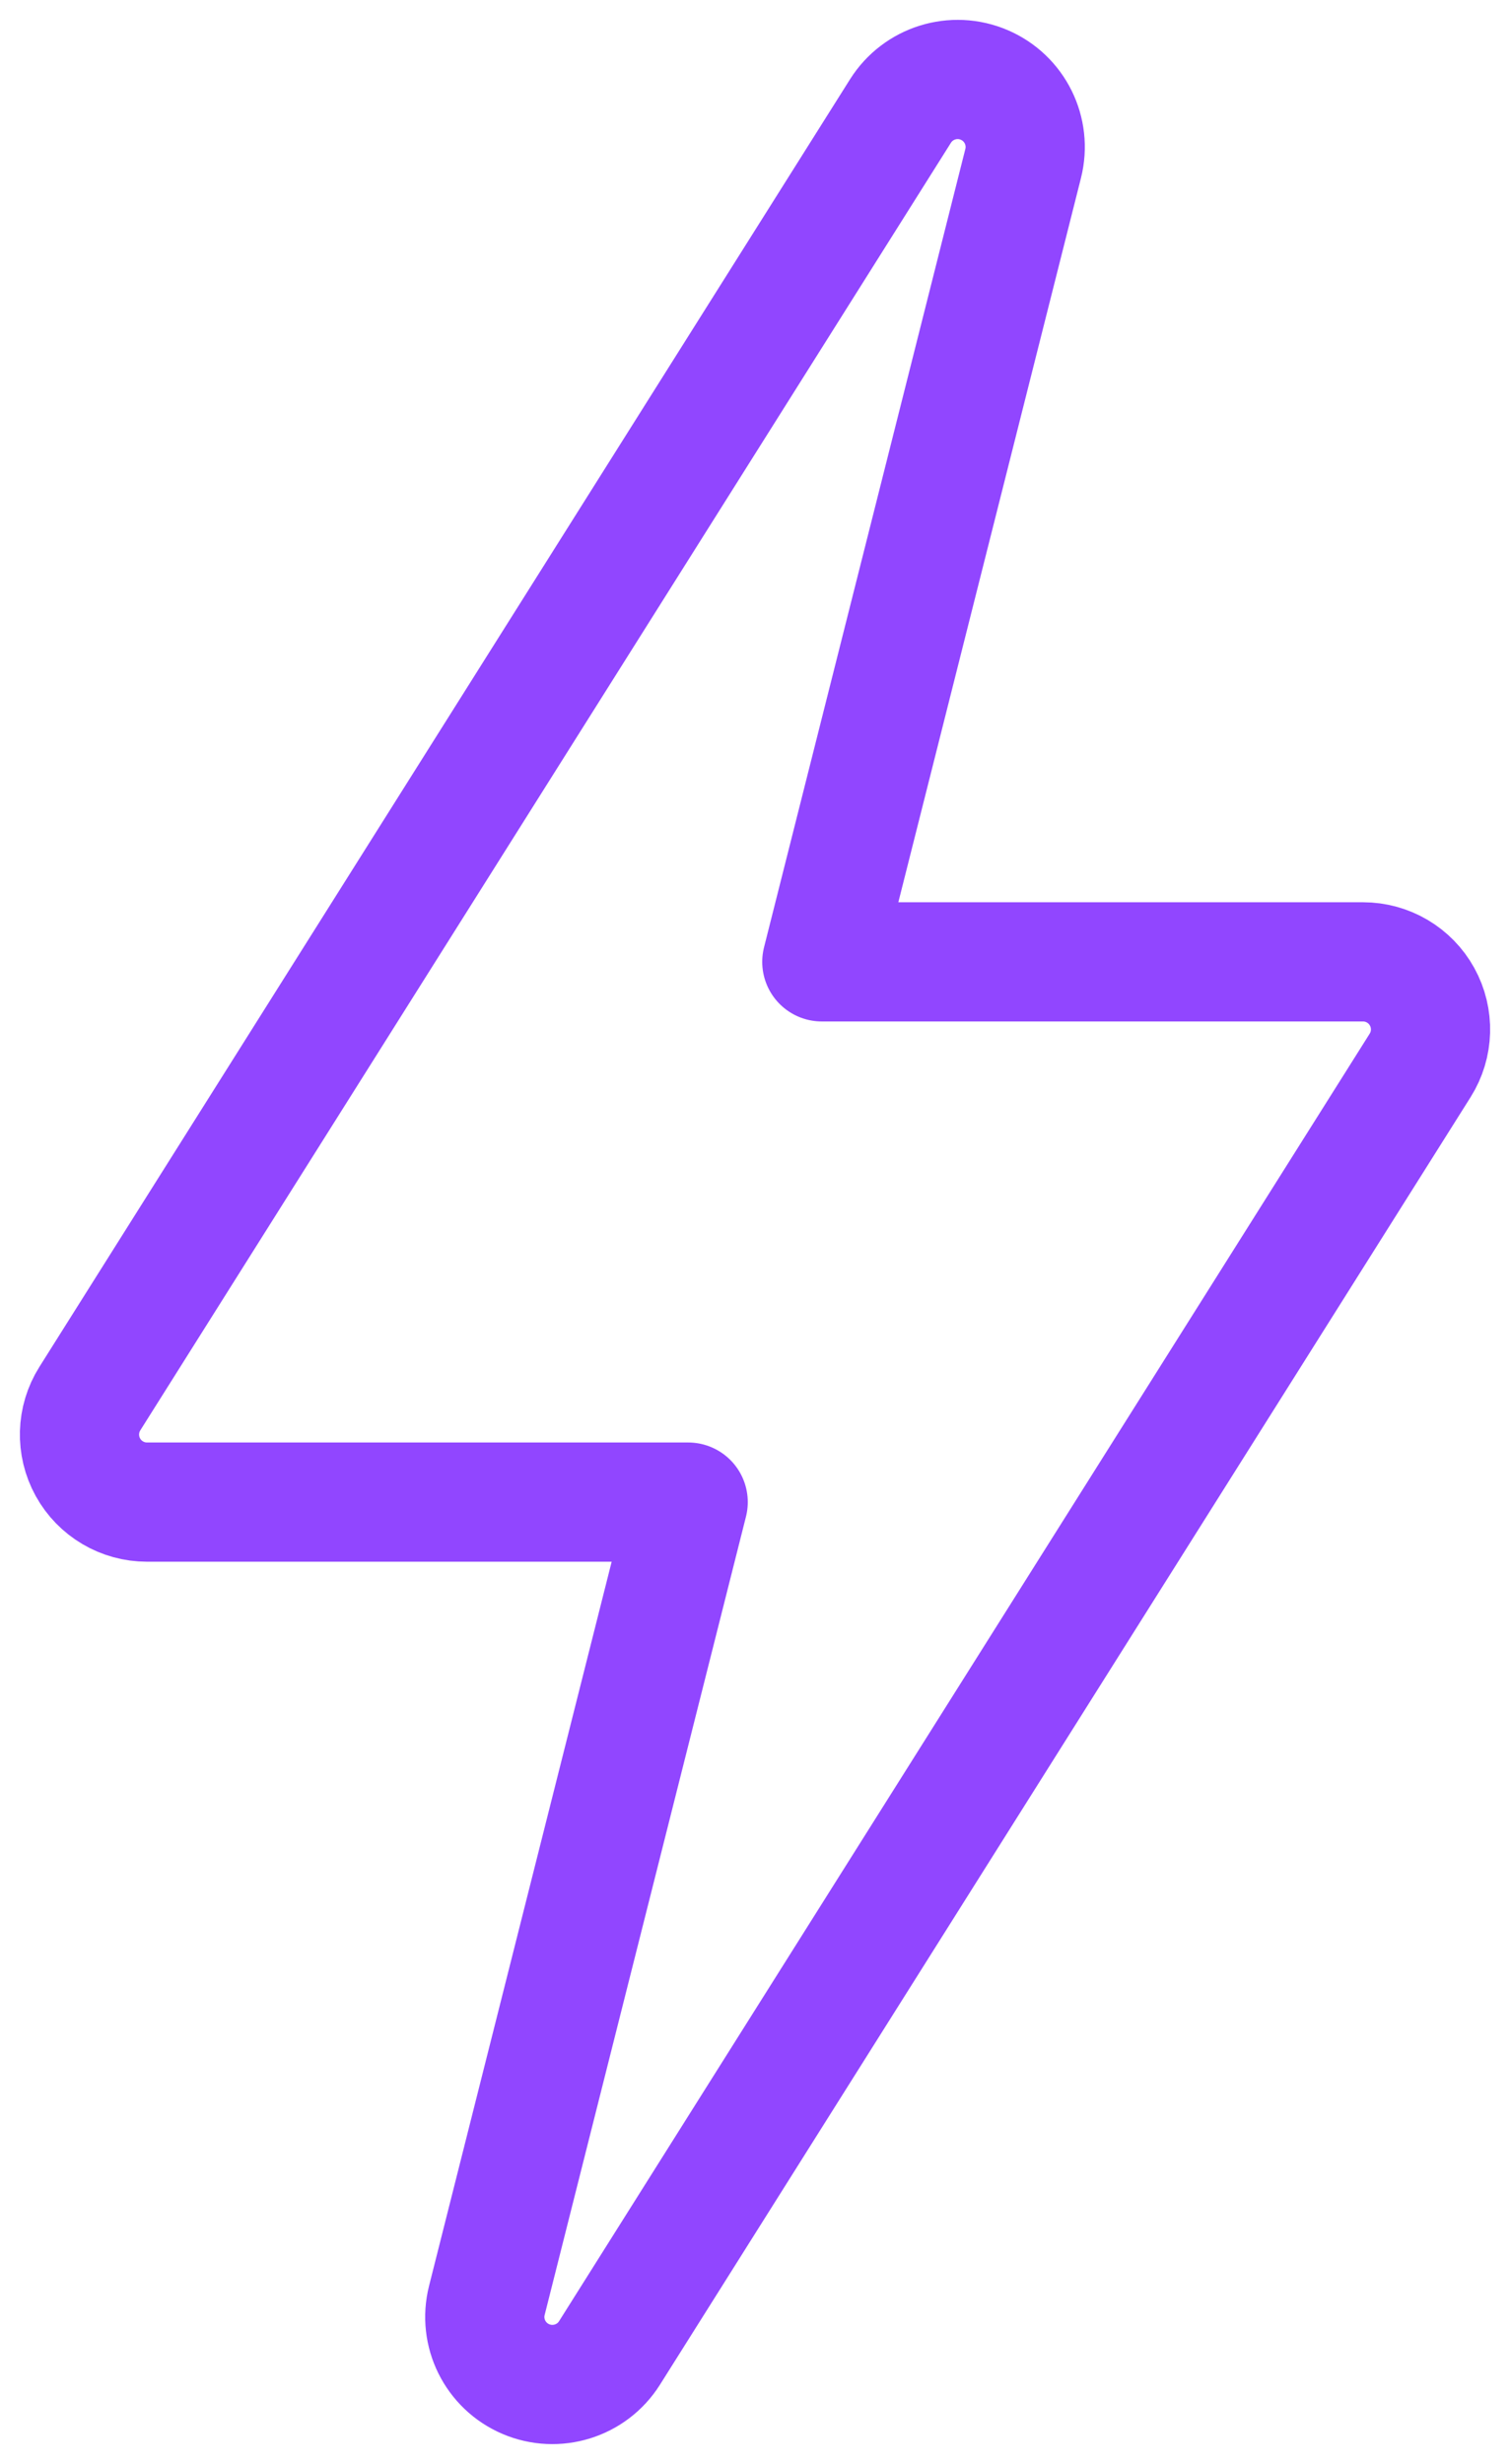 <svg width="38" height="62" viewBox="0 0 38 62" fill="none" xmlns="http://www.w3.org/2000/svg">
<path d="M13.231 59.863C13.998 60.191 14.893 59.915 15.339 59.206L35.739 26.808C36.069 26.284 36.087 25.622 35.788 25.081C35.489 24.539 34.919 24.203 34.3 24.203H20.682L25.748 4.115C25.953 3.304 25.537 2.466 24.769 2.137C24 1.808 23.107 2.087 22.661 2.794L2.261 35.193C1.932 35.716 1.913 36.377 2.212 36.919C2.511 37.461 3.081 37.797 3.7 37.797H17.318L12.252 57.885C12.047 58.696 12.463 59.534 13.231 59.863Z" stroke="#9146FF" stroke-width="3" stroke-linejoin="round"/>
</svg>
